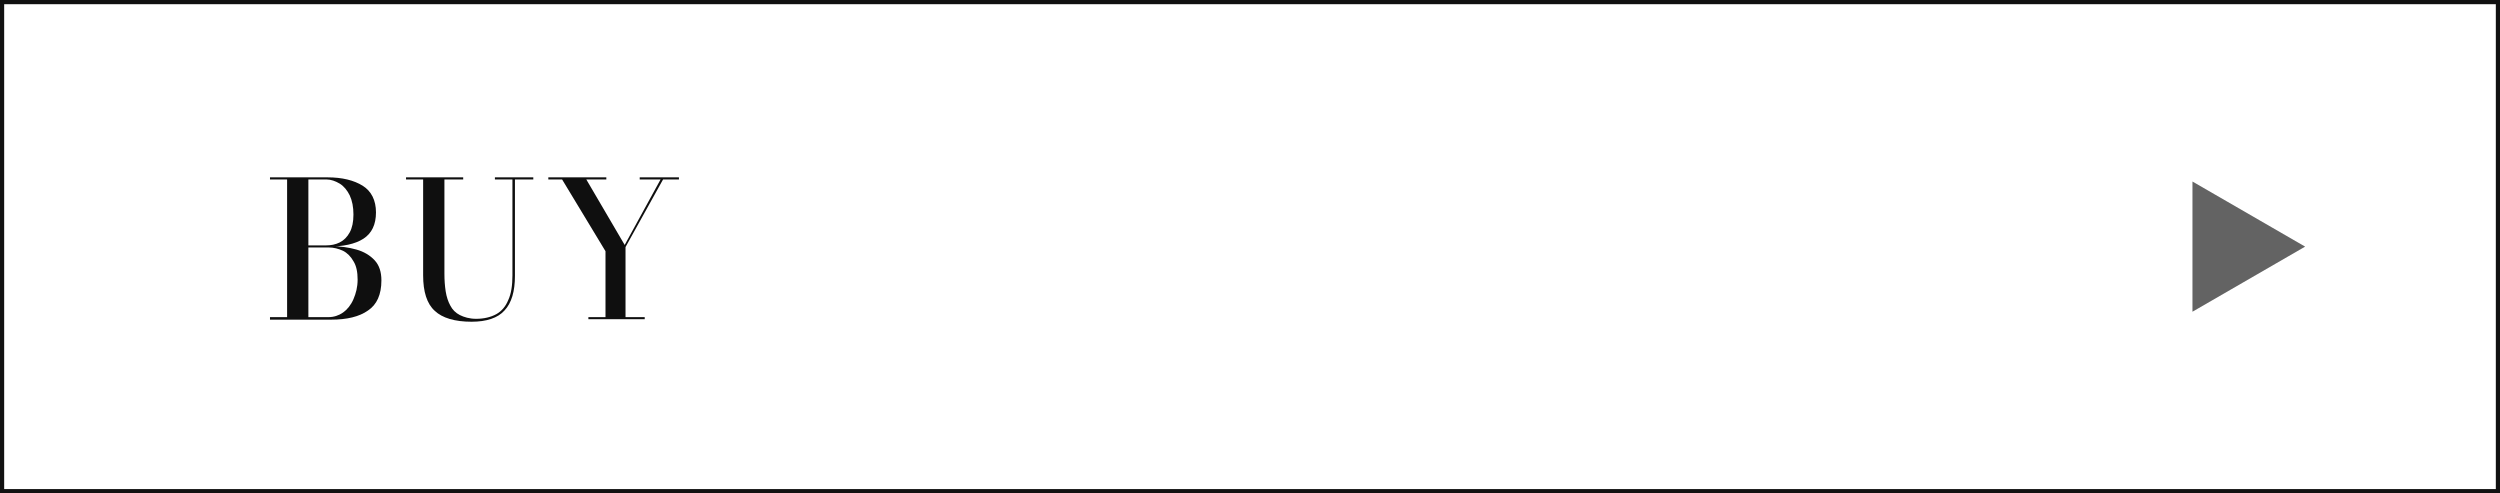 <?xml version="1.0" encoding="utf-8"?>
<!-- Generator: Adobe Illustrator 28.1.0, SVG Export Plug-In . SVG Version: 6.00 Build 0)  -->
<svg version="1.1" id="レイヤー_1" xmlns="http://www.w3.org/2000/svg" xmlns:xlink="http://www.w3.org/1999/xlink" x="0px"
	 y="0px" viewBox="0 0 599.1 118.2" style="enable-background:new 0 0 599.1 118.2;" xml:space="preserve">
<style type="text/css">
	.st0{fill:#111111;}
	.st1{fill:#0F0F0F;}
	.st2{fill:#636363;}
</style>
<g>
	<path class="st0" d="M599.1,118.2H0V0h599.1V118.2z M1,117.2h597.1V1H1V117.2z"/>
	<g>
		<g>
			<path class="st1" d="M73.4,59.1v-0.3h4.8c1.1,0,2.2-0.2,3.2-0.7c1-0.5,1.8-1.3,2.4-2.4s0.9-2.5,0.9-4.3c0-1.8-0.3-3.3-0.9-4.6
				c-0.6-1.2-1.4-2.2-2.4-2.8c-1-0.6-2.1-1-3.2-1H64.7v-0.5h13.8c3.5,0,6.3,0.7,8.4,2c2.1,1.3,3.2,3.5,3.2,6.4c0,2.9-1,5-3,6.3
				c-2,1.3-4.9,1.9-8.6,1.9H73.4z M64.7,76.5V76h14c1.3,0,2.5-0.4,3.5-1.1s1.9-1.8,2.5-3.2c0.6-1.4,1-2.9,1-4.7c0-1.8-0.3-3.3-1-4.4
				c-0.6-1.1-1.5-2-2.5-2.5c-1.1-0.5-2.2-0.8-3.5-0.8h-5.3v-0.3h6c2.2,0,4.2,0.3,6,0.8c1.8,0.5,3.3,1.4,4.4,2.6
				c1.1,1.2,1.6,2.8,1.6,4.8c0,3.4-1.1,5.8-3.2,7.2c-2.1,1.5-5.1,2.2-8.8,2.2H64.7z M68.8,76.3V42.7h5.1v33.5H68.8z"/>
			<path class="st1" d="M127.8,42.5V43h-4.4v23.1c0,3.7-0.8,6.5-2.5,8.3c-1.6,1.8-4.3,2.7-7.9,2.7c-4,0-7-0.9-8.8-2.6
				c-1.9-1.7-2.8-4.6-2.8-8.5V43h-4.1v-0.5h13.7V43h-4.5v22.6c0,1.5,0.1,2.9,0.3,4.2c0.2,1.3,0.6,2.5,1.1,3.4c0.5,1,1.3,1.8,2.3,2.3
				s2.3,0.9,3.9,0.9c1.9,0,3.5-0.4,4.8-1.1c1.3-0.7,2.3-1.9,2.9-3.4c0.7-1.5,1-3.5,1-5.9V43h-4.2v-0.5H127.8z"/>
			<path class="st1" d="M141,76.5V76h4.1V60.2L134.7,43h-3.3v-0.5h13.9V43h-4.8l9.2,15.7l8.6-15.7h-5v-0.5h9.4V43h-3.8l-9,16.2V76
				h4.6v0.5H141z"/>
		</g>
	</g>
	<polygon class="st2" points="552.4,59.1 525.4,43.5 525.4,74.7 	"/>
</g>
</svg>
